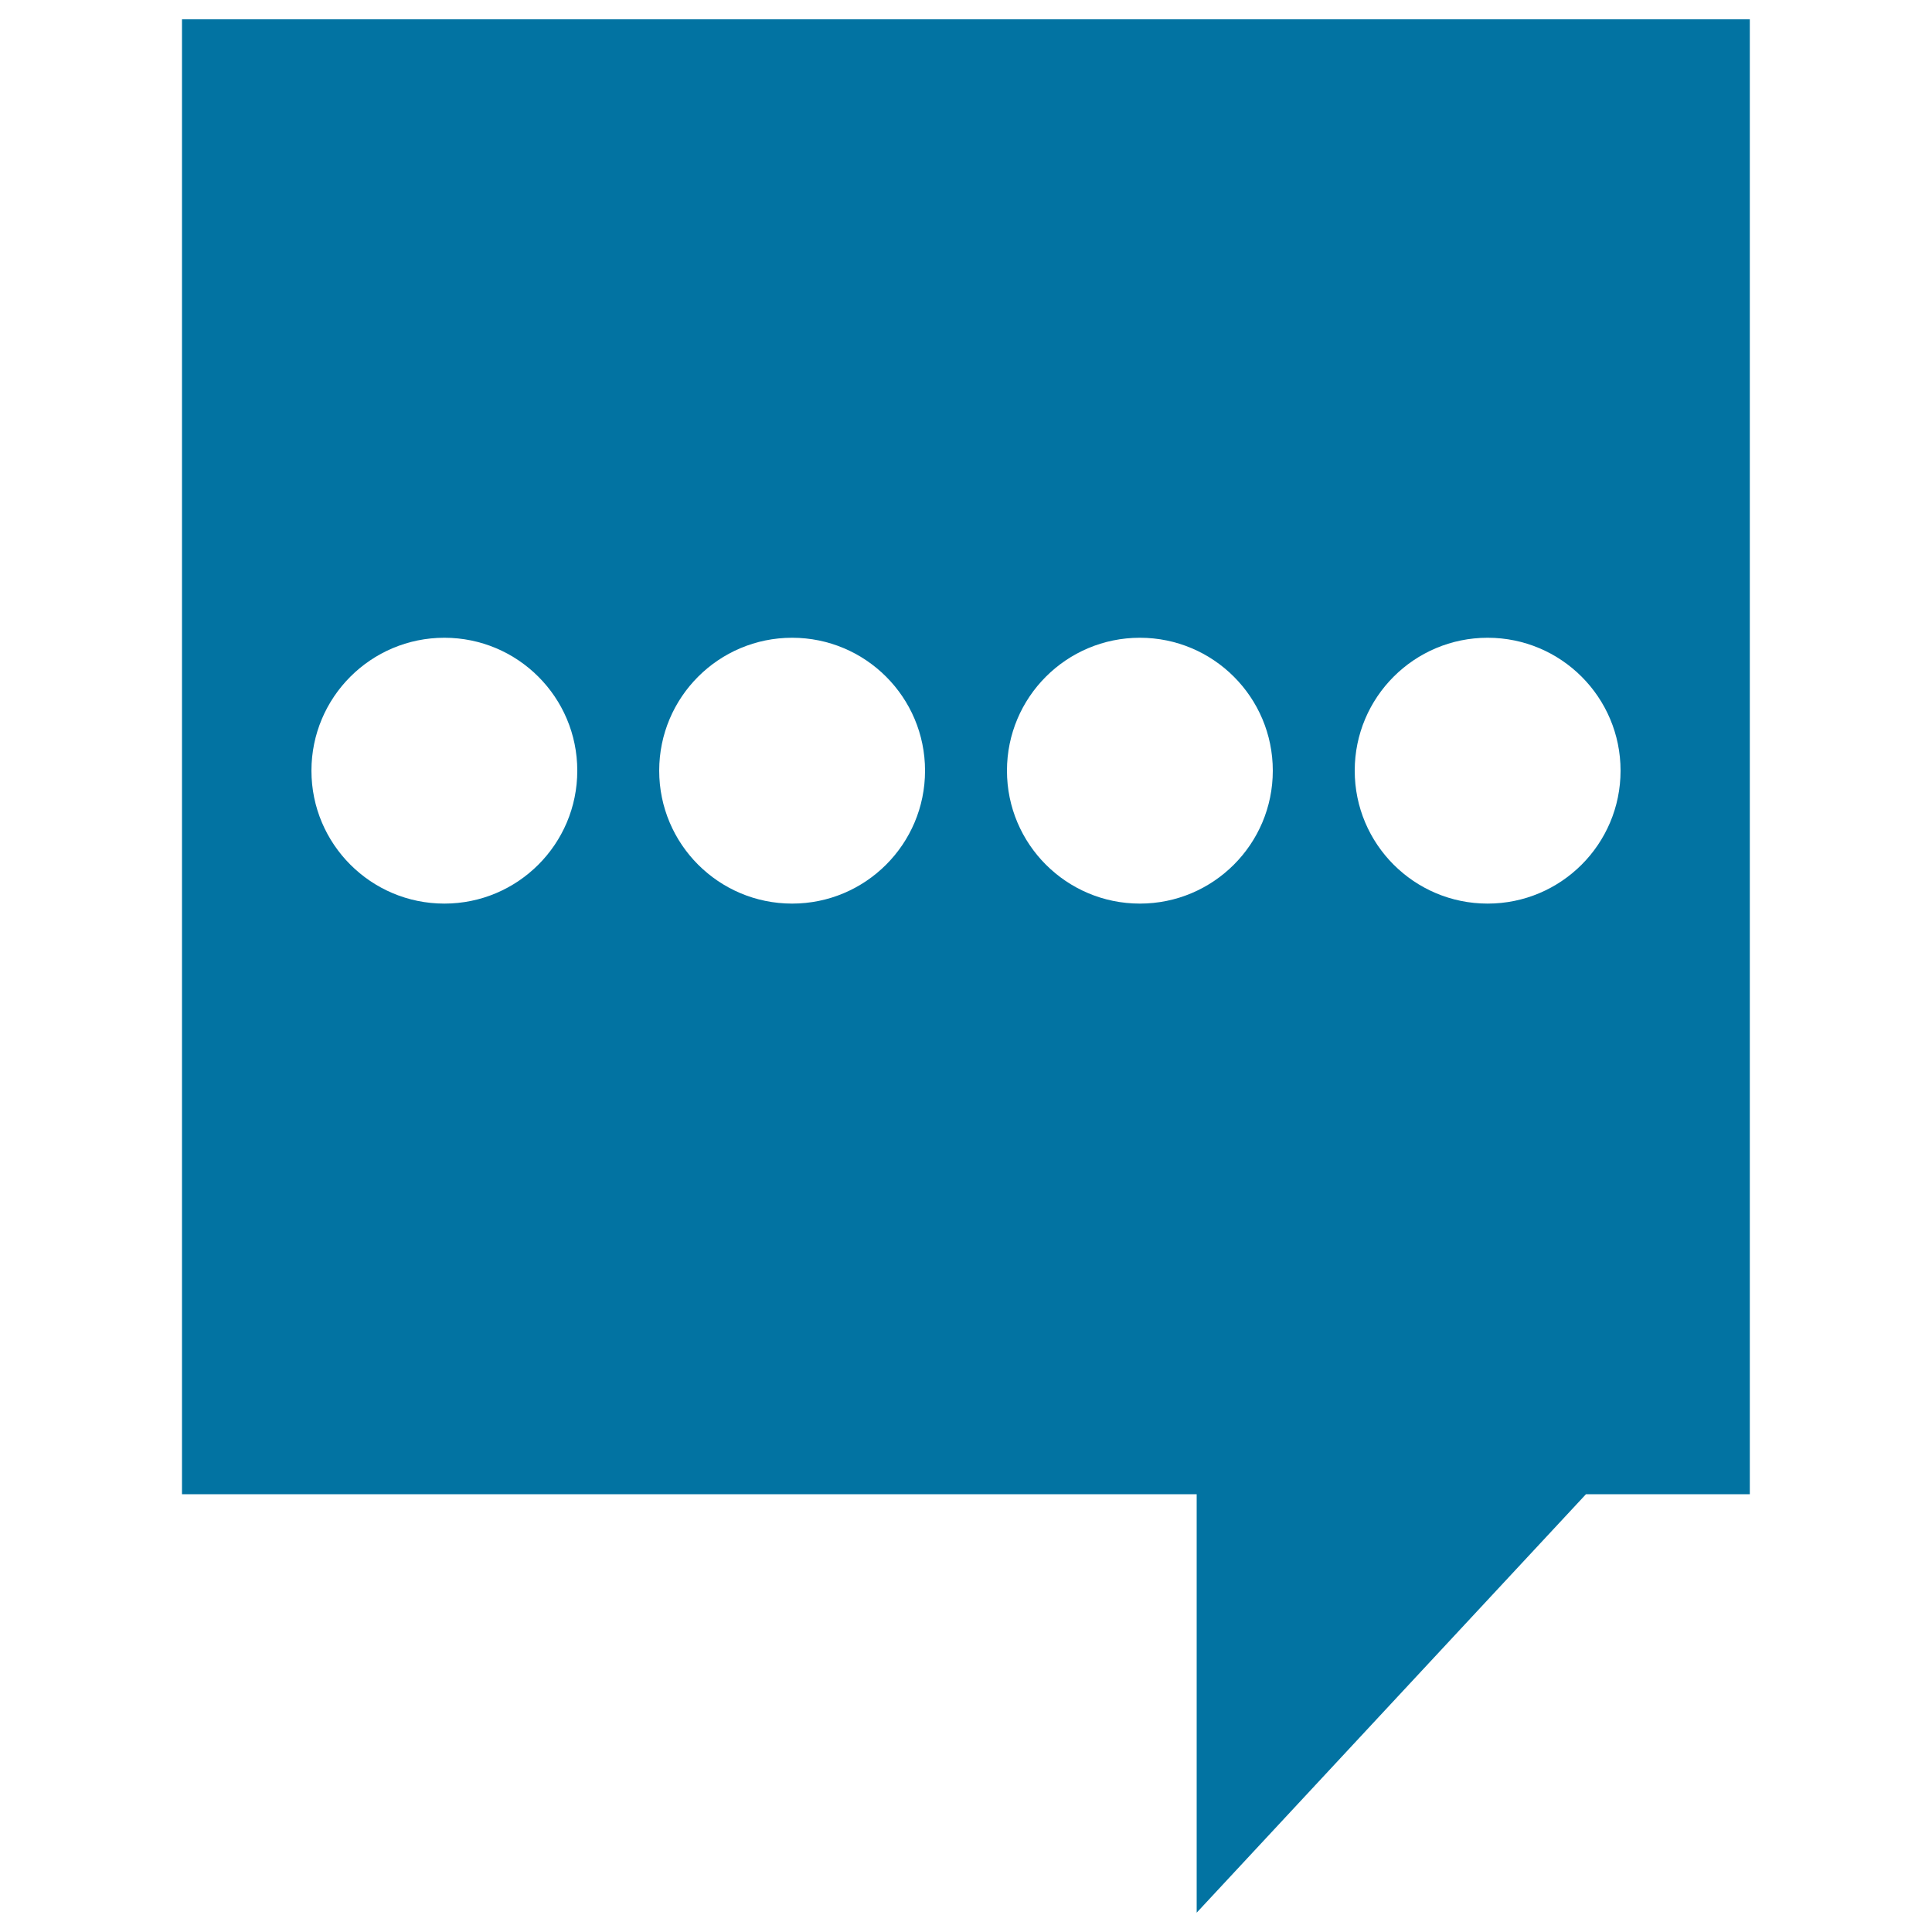 <svg xmlns="http://www.w3.org/2000/svg" viewBox="0 0 1000 1000" style="fill:#0273a2">
<title>Comment SVG icon</title>
<g><g><path d="M94.2,773.4h525.2V990l201.5-216.6h84.8V10H94.2V773.4z M770,330.1c38,0,68.8,30.8,68.8,68.8c0,38-30.8,68.8-68.8,68.8c-38,0-68.8-30.8-68.8-68.8C701.2,360.9,732,330.1,770,330.1z M590,330.1c38,0,68.8,30.8,68.8,68.8c0,38-30.8,68.8-68.8,68.8c-38,0-68.8-30.8-68.8-68.8C521.2,360.9,552,330.1,590,330.1z M410,330.1c38,0,68.8,30.8,68.8,68.8c0,38-30.8,68.8-68.8,68.8c-38,0-68.8-30.8-68.8-68.8C341.2,360.9,372,330.1,410,330.1z M230,330.1c38,0,68.8,30.8,68.8,68.8c0,38-30.8,68.8-68.8,68.8c-38,0-68.8-30.8-68.8-68.8C161.2,360.9,192,330.1,230,330.1z"/></g></g>
</svg>